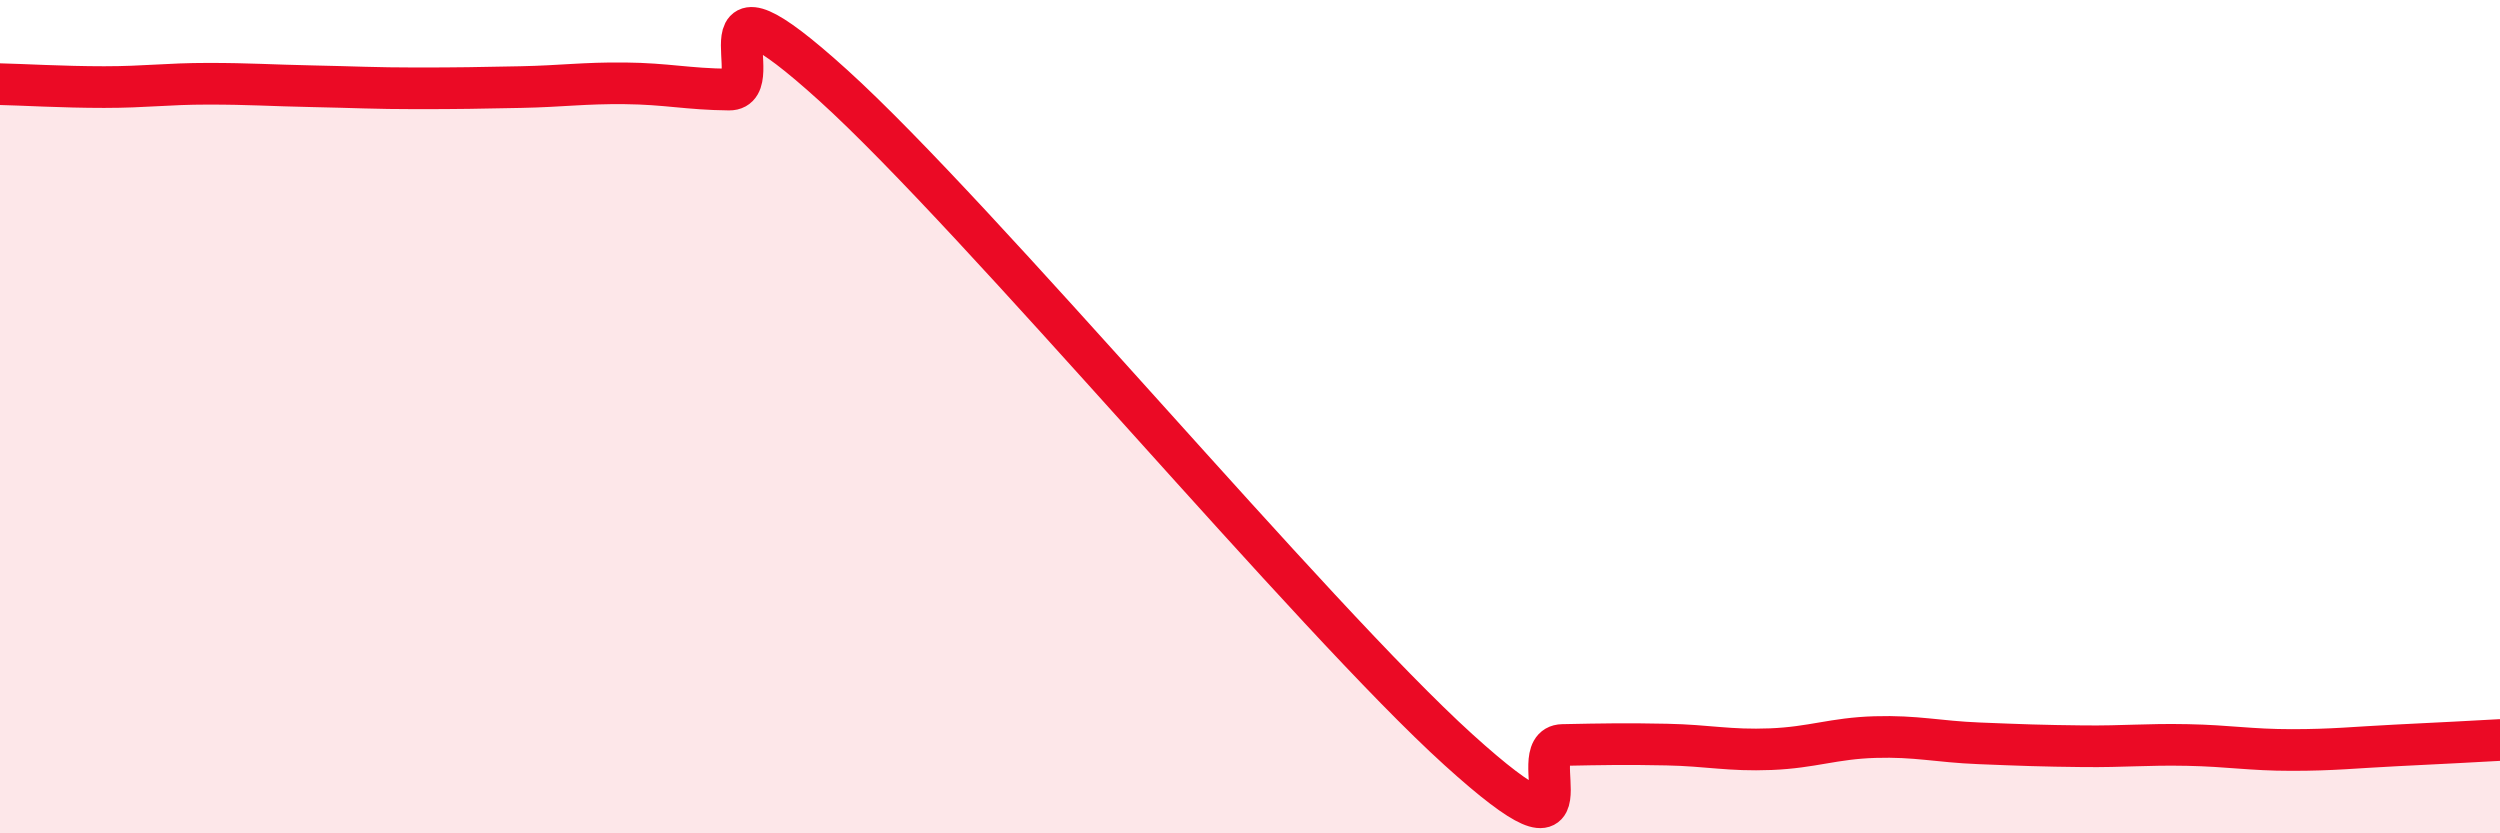 
    <svg width="60" height="20" viewBox="0 0 60 20" xmlns="http://www.w3.org/2000/svg">
      <path
        d="M 0,2.02 C 0.5,2.03 1.5,2.09 2.5,2.09 C 3.5,2.09 4,2.01 5,2.01 C 6,2.01 6.5,2.05 7.5,2.07 C 8.5,2.09 9,2.12 10,2.12 C 11,2.12 11.5,2.11 12.5,2.09 C 13.5,2.07 14,1.99 15,2 C 16,2.01 16.5,2.14 17.5,2.15 C 18.5,2.16 16.5,-1.12 20,2.05 C 23.5,5.22 31.5,14.82 35,17.99 C 38.5,21.16 36.5,17.9 37.5,17.88 C 38.5,17.86 39,17.85 40,17.87 C 41,17.89 41.5,18.02 42.5,17.98 C 43.5,17.94 44,17.72 45,17.69 C 46,17.66 46.5,17.8 47.5,17.84 C 48.5,17.88 49,17.9 50,17.91 C 51,17.92 51.5,17.86 52.5,17.88 C 53.5,17.9 54,18 55,18 C 56,18 56.5,17.94 57.5,17.89 C 58.5,17.84 59.5,17.79 60,17.76L60 20L0 20Z"
        fill="#EB0A25"
        opacity="0.1"
        stroke-linecap="round"
        stroke-linejoin="round"
      />
      <path
        d="M 0,2.02 C 0.5,2.03 1.5,2.09 2.5,2.09 C 3.5,2.09 4,2.01 5,2.01 C 6,2.01 6.5,2.05 7.5,2.07 C 8.5,2.09 9,2.12 10,2.12 C 11,2.12 11.5,2.11 12.5,2.09 C 13.5,2.07 14,1.99 15,2 C 16,2.01 16.5,2.14 17.5,2.15 C 18.5,2.16 16.5,-1.12 20,2.05 C 23.5,5.22 31.5,14.82 35,17.99 C 38.5,21.16 36.5,17.9 37.5,17.88 C 38.5,17.86 39,17.85 40,17.87 C 41,17.89 41.5,18.02 42.5,17.98 C 43.5,17.94 44,17.72 45,17.69 C 46,17.66 46.5,17.8 47.5,17.84 C 48.5,17.88 49,17.9 50,17.91 C 51,17.92 51.5,17.86 52.5,17.88 C 53.5,17.9 54,18 55,18 C 56,18 56.5,17.94 57.5,17.89 C 58.5,17.84 59.5,17.79 60,17.76"
        stroke="#EB0A25"
        stroke-width="1"
        fill="none"
        stroke-linecap="round"
        stroke-linejoin="round"
      />
    </svg>
  